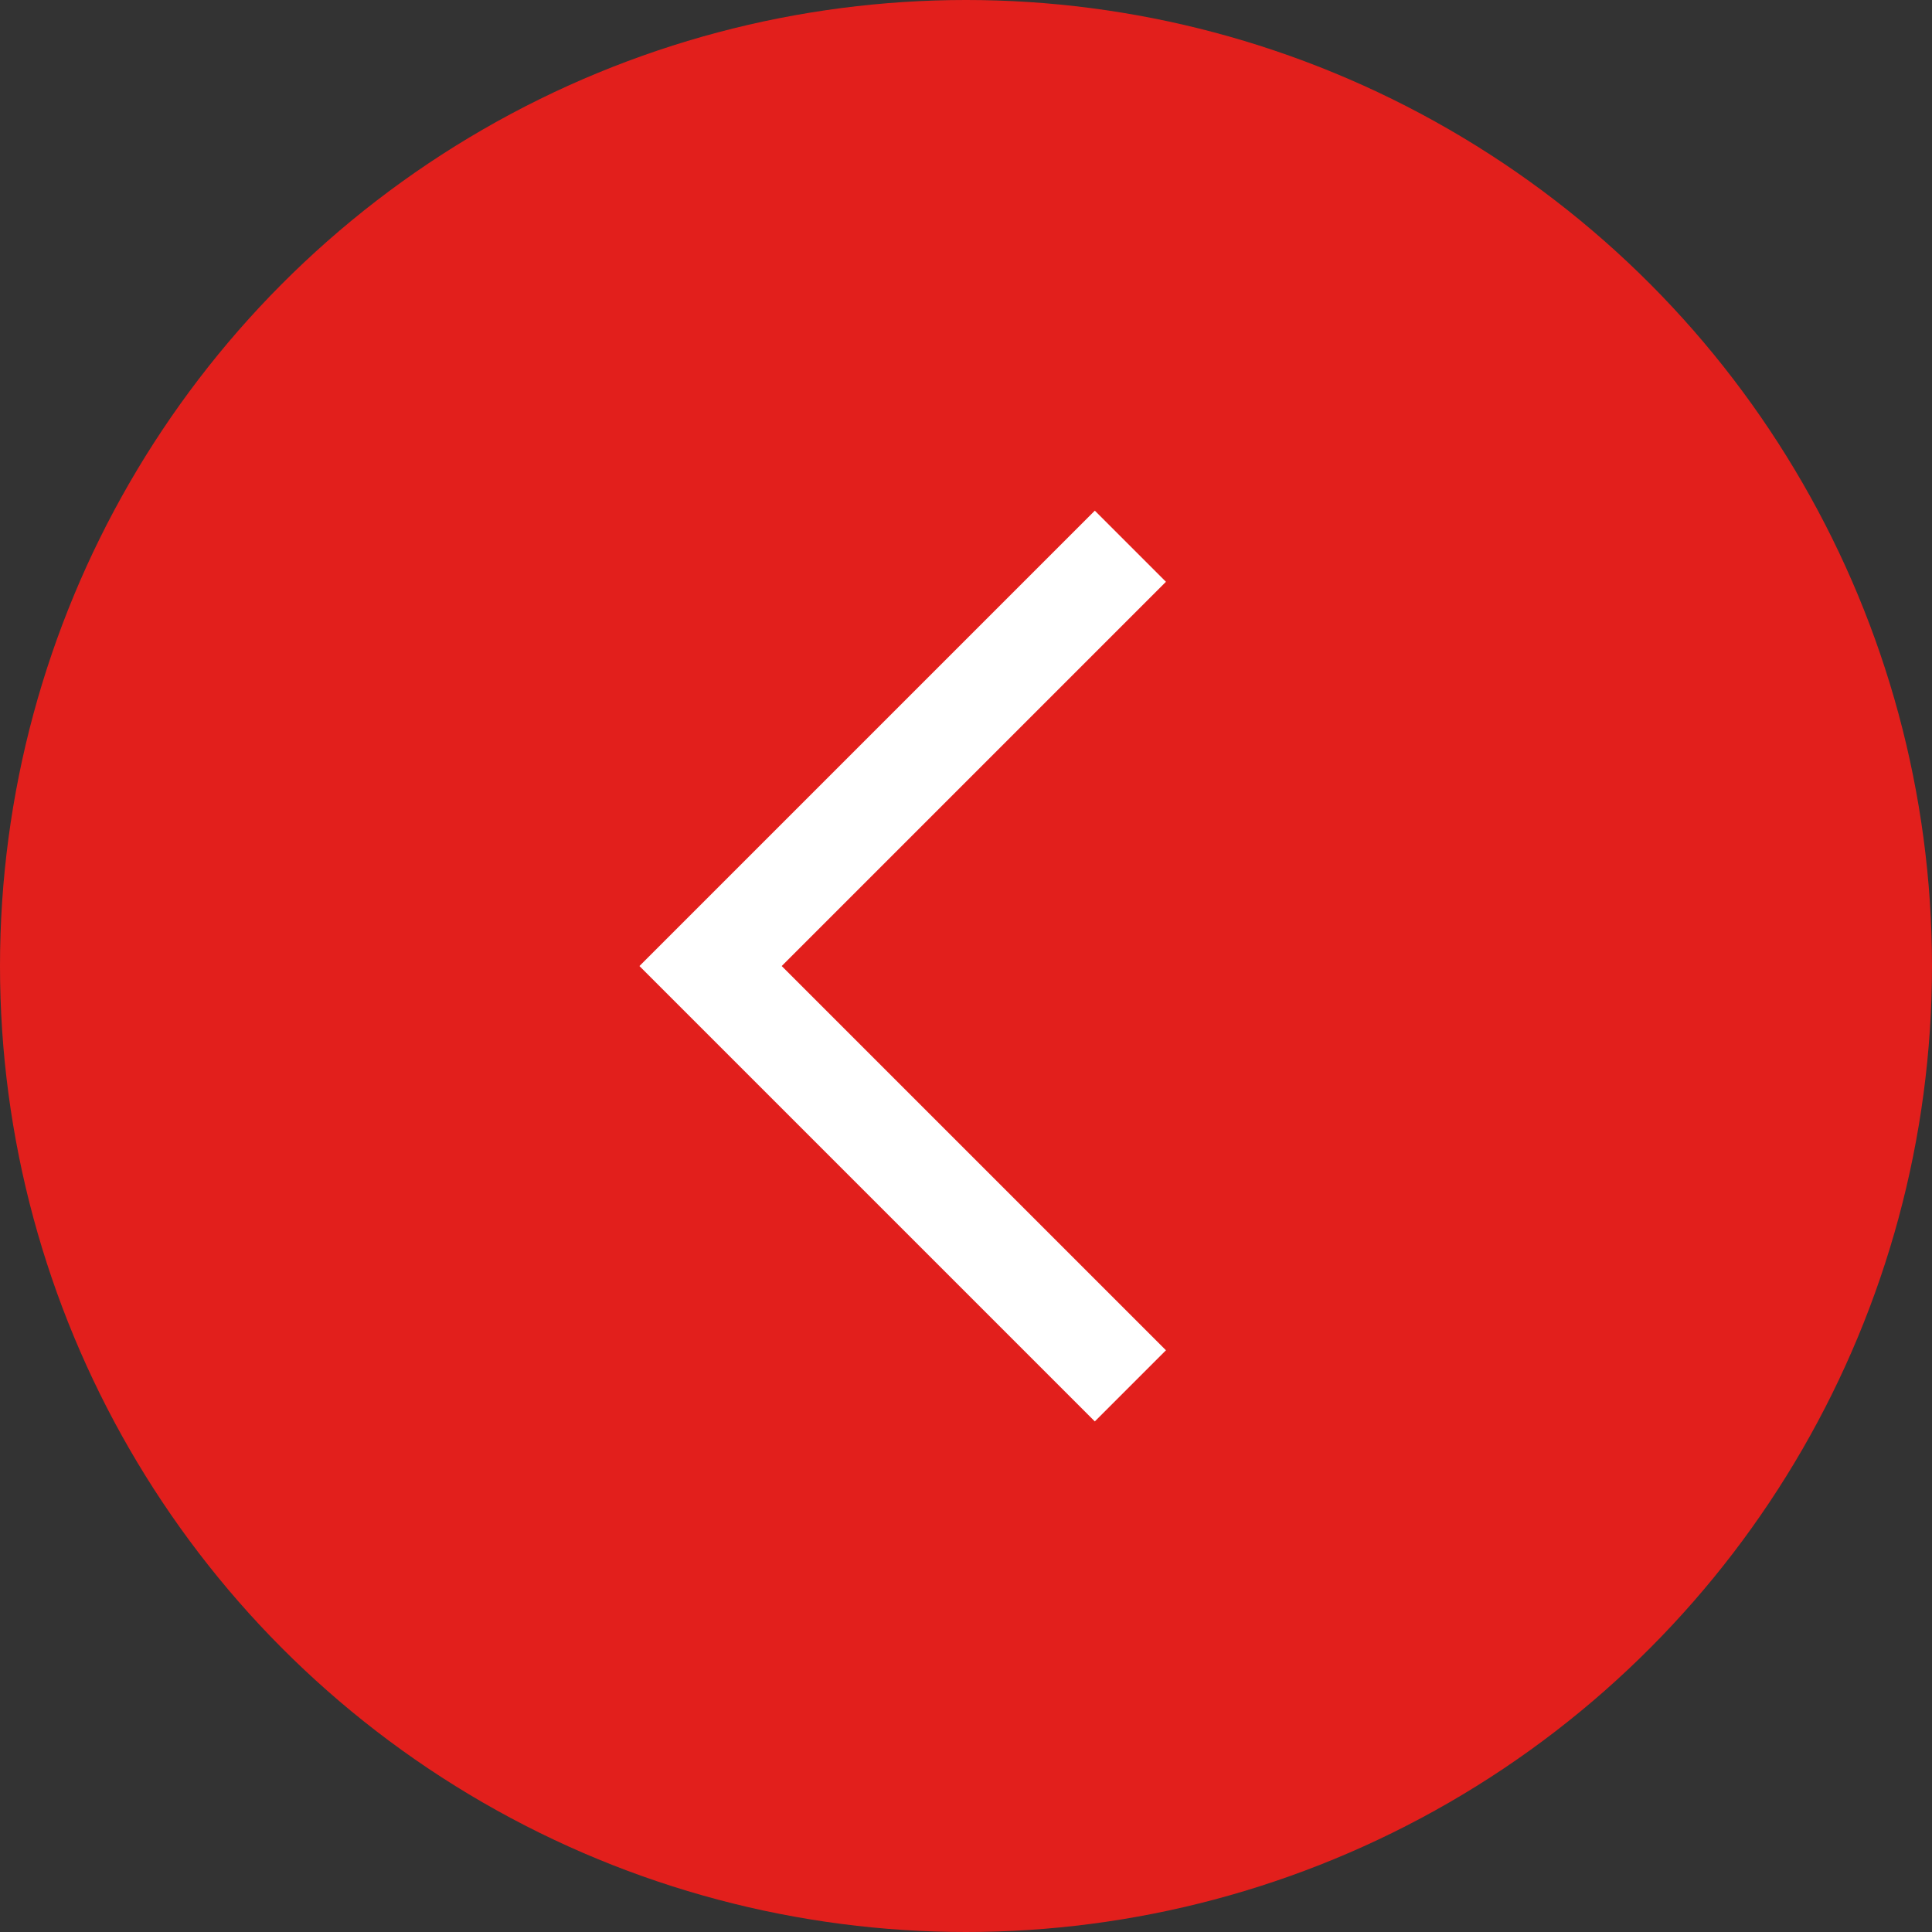 <svg xmlns="http://www.w3.org/2000/svg" width="30" height="30" viewBox="0 0 30 30">
  <rect x="0" y="0" width="30" height="30" fill="#333333" stroke="none"/>
  <g id="ico_slider_next" transform="translate(542 705) rotate(180)">
    <circle id="楕円形_2" data-name="楕円形 2" cx="15" cy="15" r="15" transform="translate(512 675)" fill="#e21f1c"/>
    <path id="前面オブジェクトで型抜き_1" data-name="前面オブジェクトで型抜き 1" d="M-4030,10h-10V8.438h8.438V0H-4030Z" transform="translate(3374.64 -2166.712) rotate(-45)" fill="#fff"/>
  </g>
</svg>
